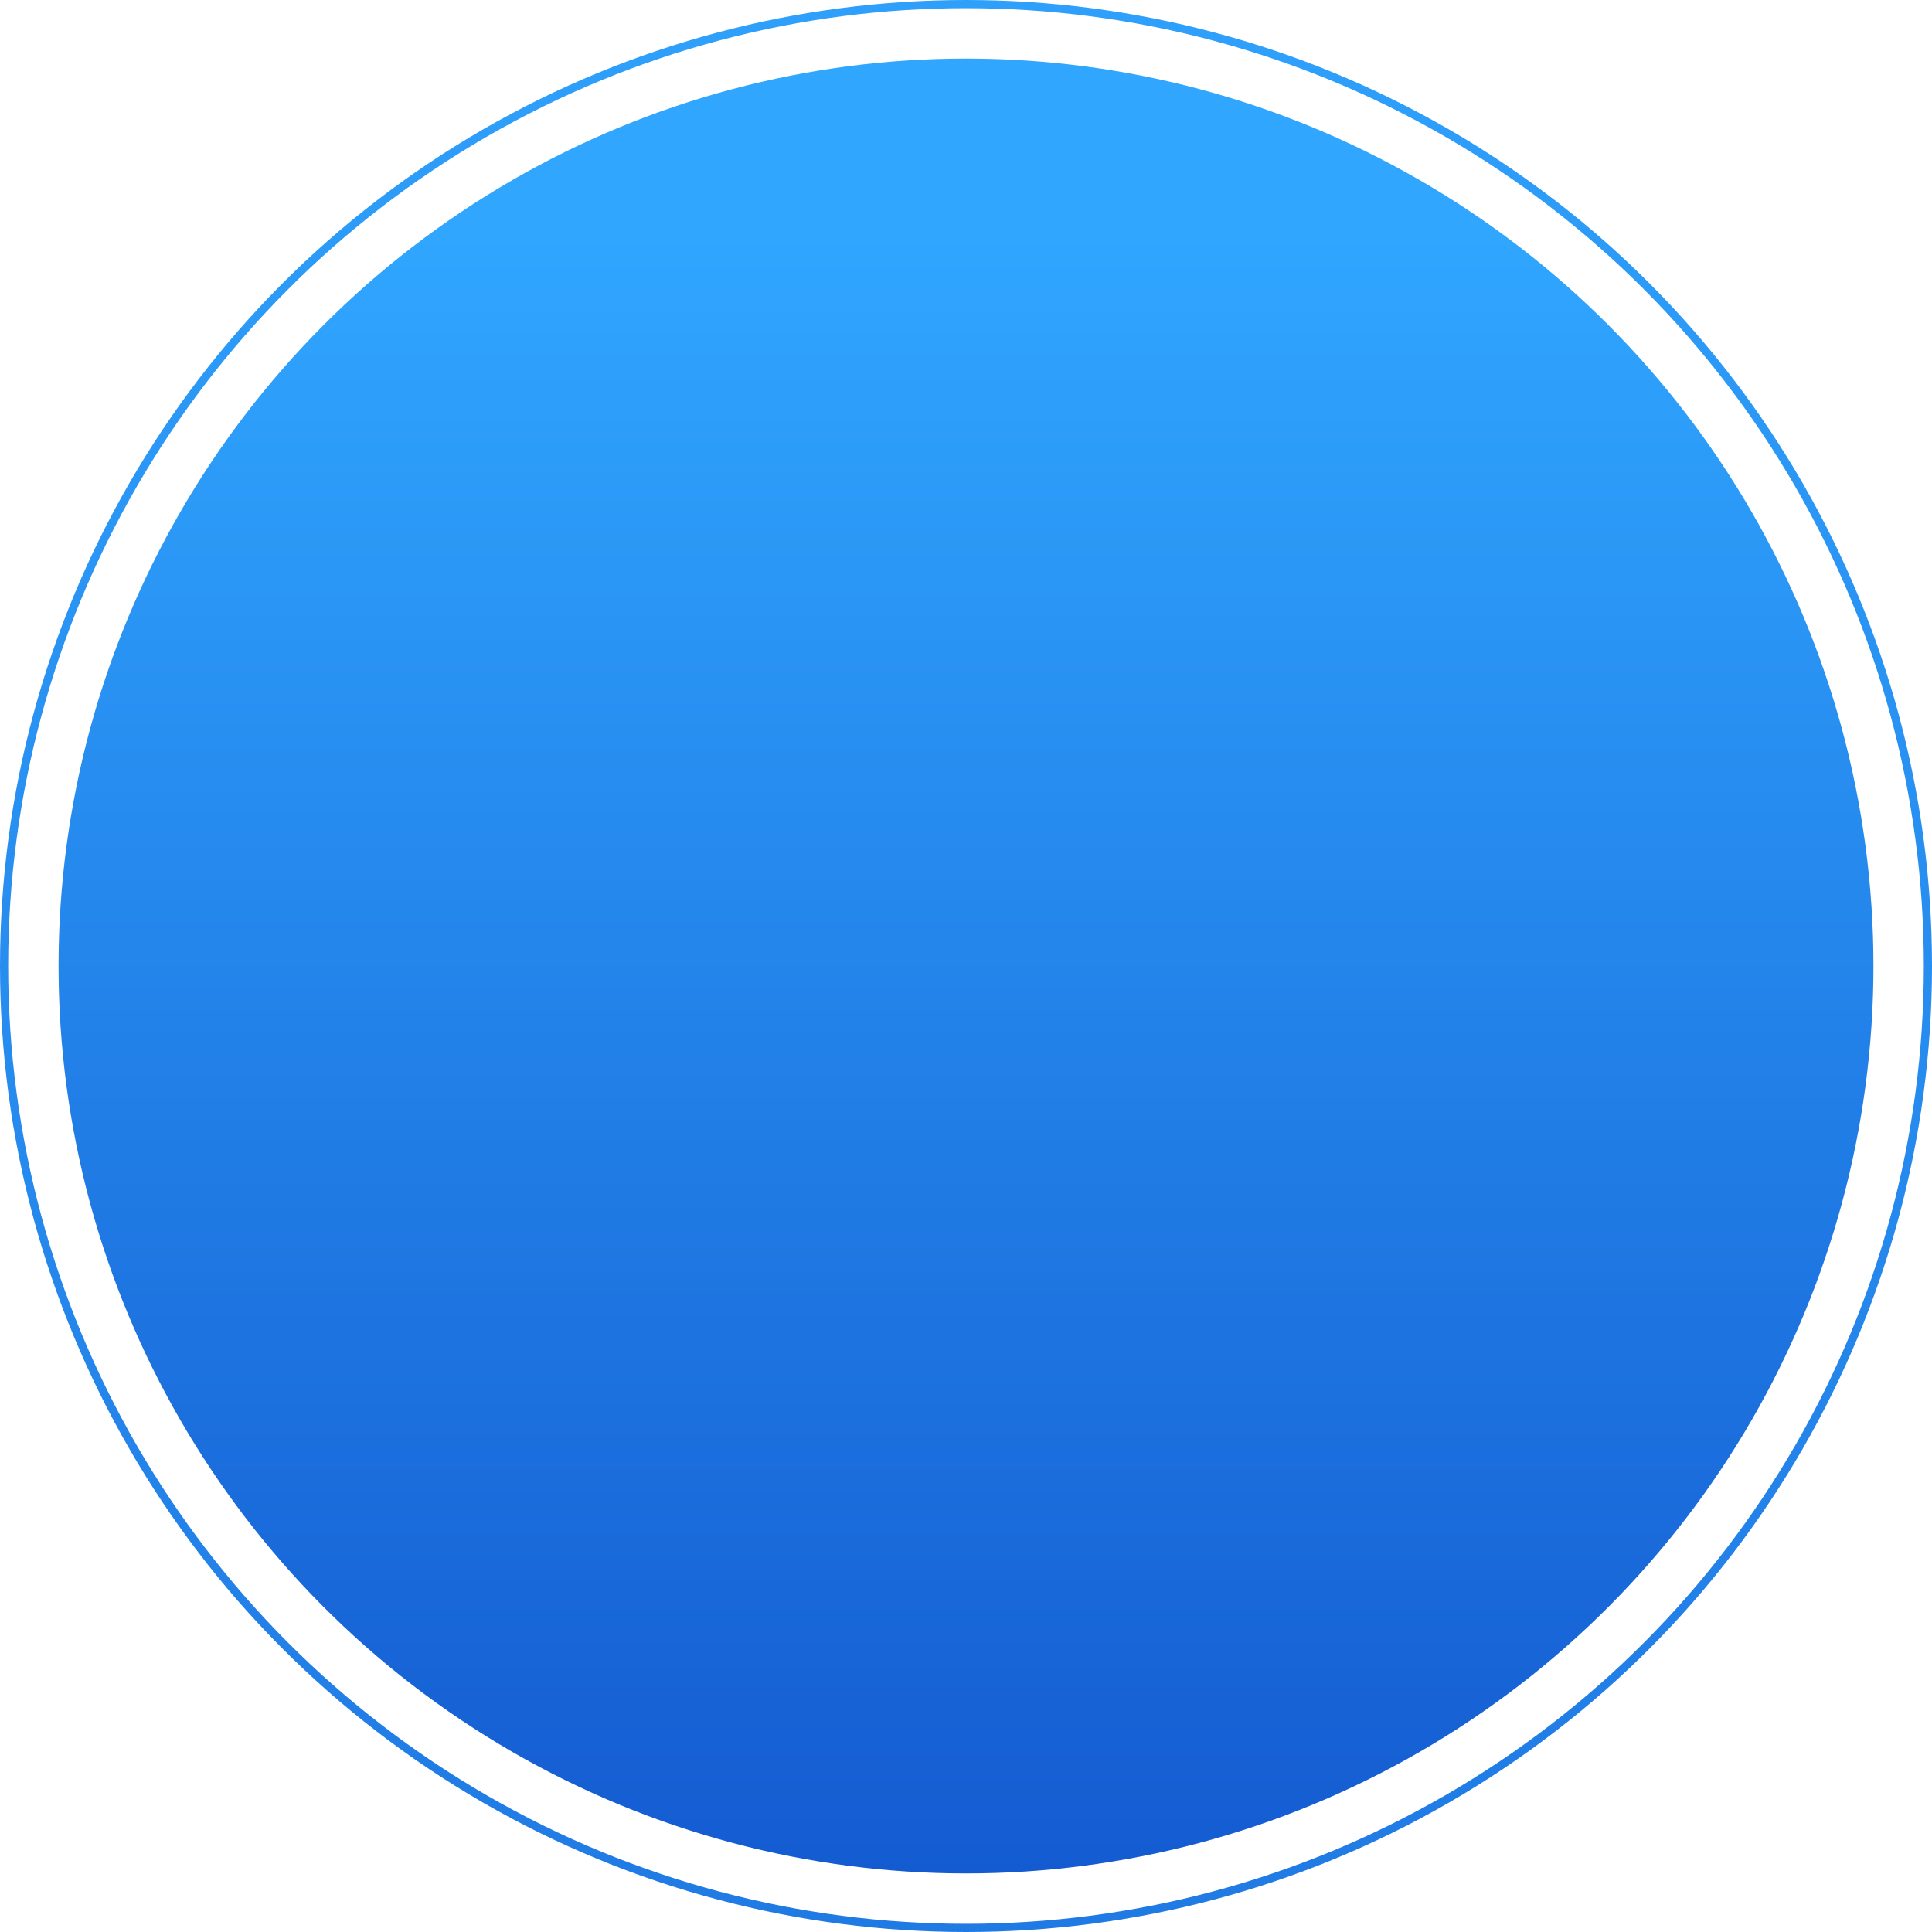 <?xml version="1.0" encoding="UTF-8"?> <svg xmlns="http://www.w3.org/2000/svg" width="2364" height="2364" viewBox="0 0 2364 2364" fill="none"> <circle cx="1182" cy="1182" r="1110.36" fill="url(#paint0_linear_307_34)"></circle> <circle cx="1182" cy="1182" r="1177" stroke="url(#paint1_linear_307_34)" stroke-width="10"></circle> <defs> <linearGradient id="paint0_linear_307_34" x1="1396.89" y1="286.545" x2="1396.89" y2="2507.27" gradientUnits="userSpaceOnUse"> <stop stop-color="#30A6FF"></stop> <stop offset="1" stop-color="#1153CC"></stop> </linearGradient> <linearGradient id="paint1_linear_307_34" x1="1182" y1="0" x2="1182" y2="2364" gradientUnits="userSpaceOnUse"> <stop stop-color="#2EA0FB"></stop> <stop offset="1" stop-color="#207AE4"></stop> </linearGradient> </defs> </svg> 